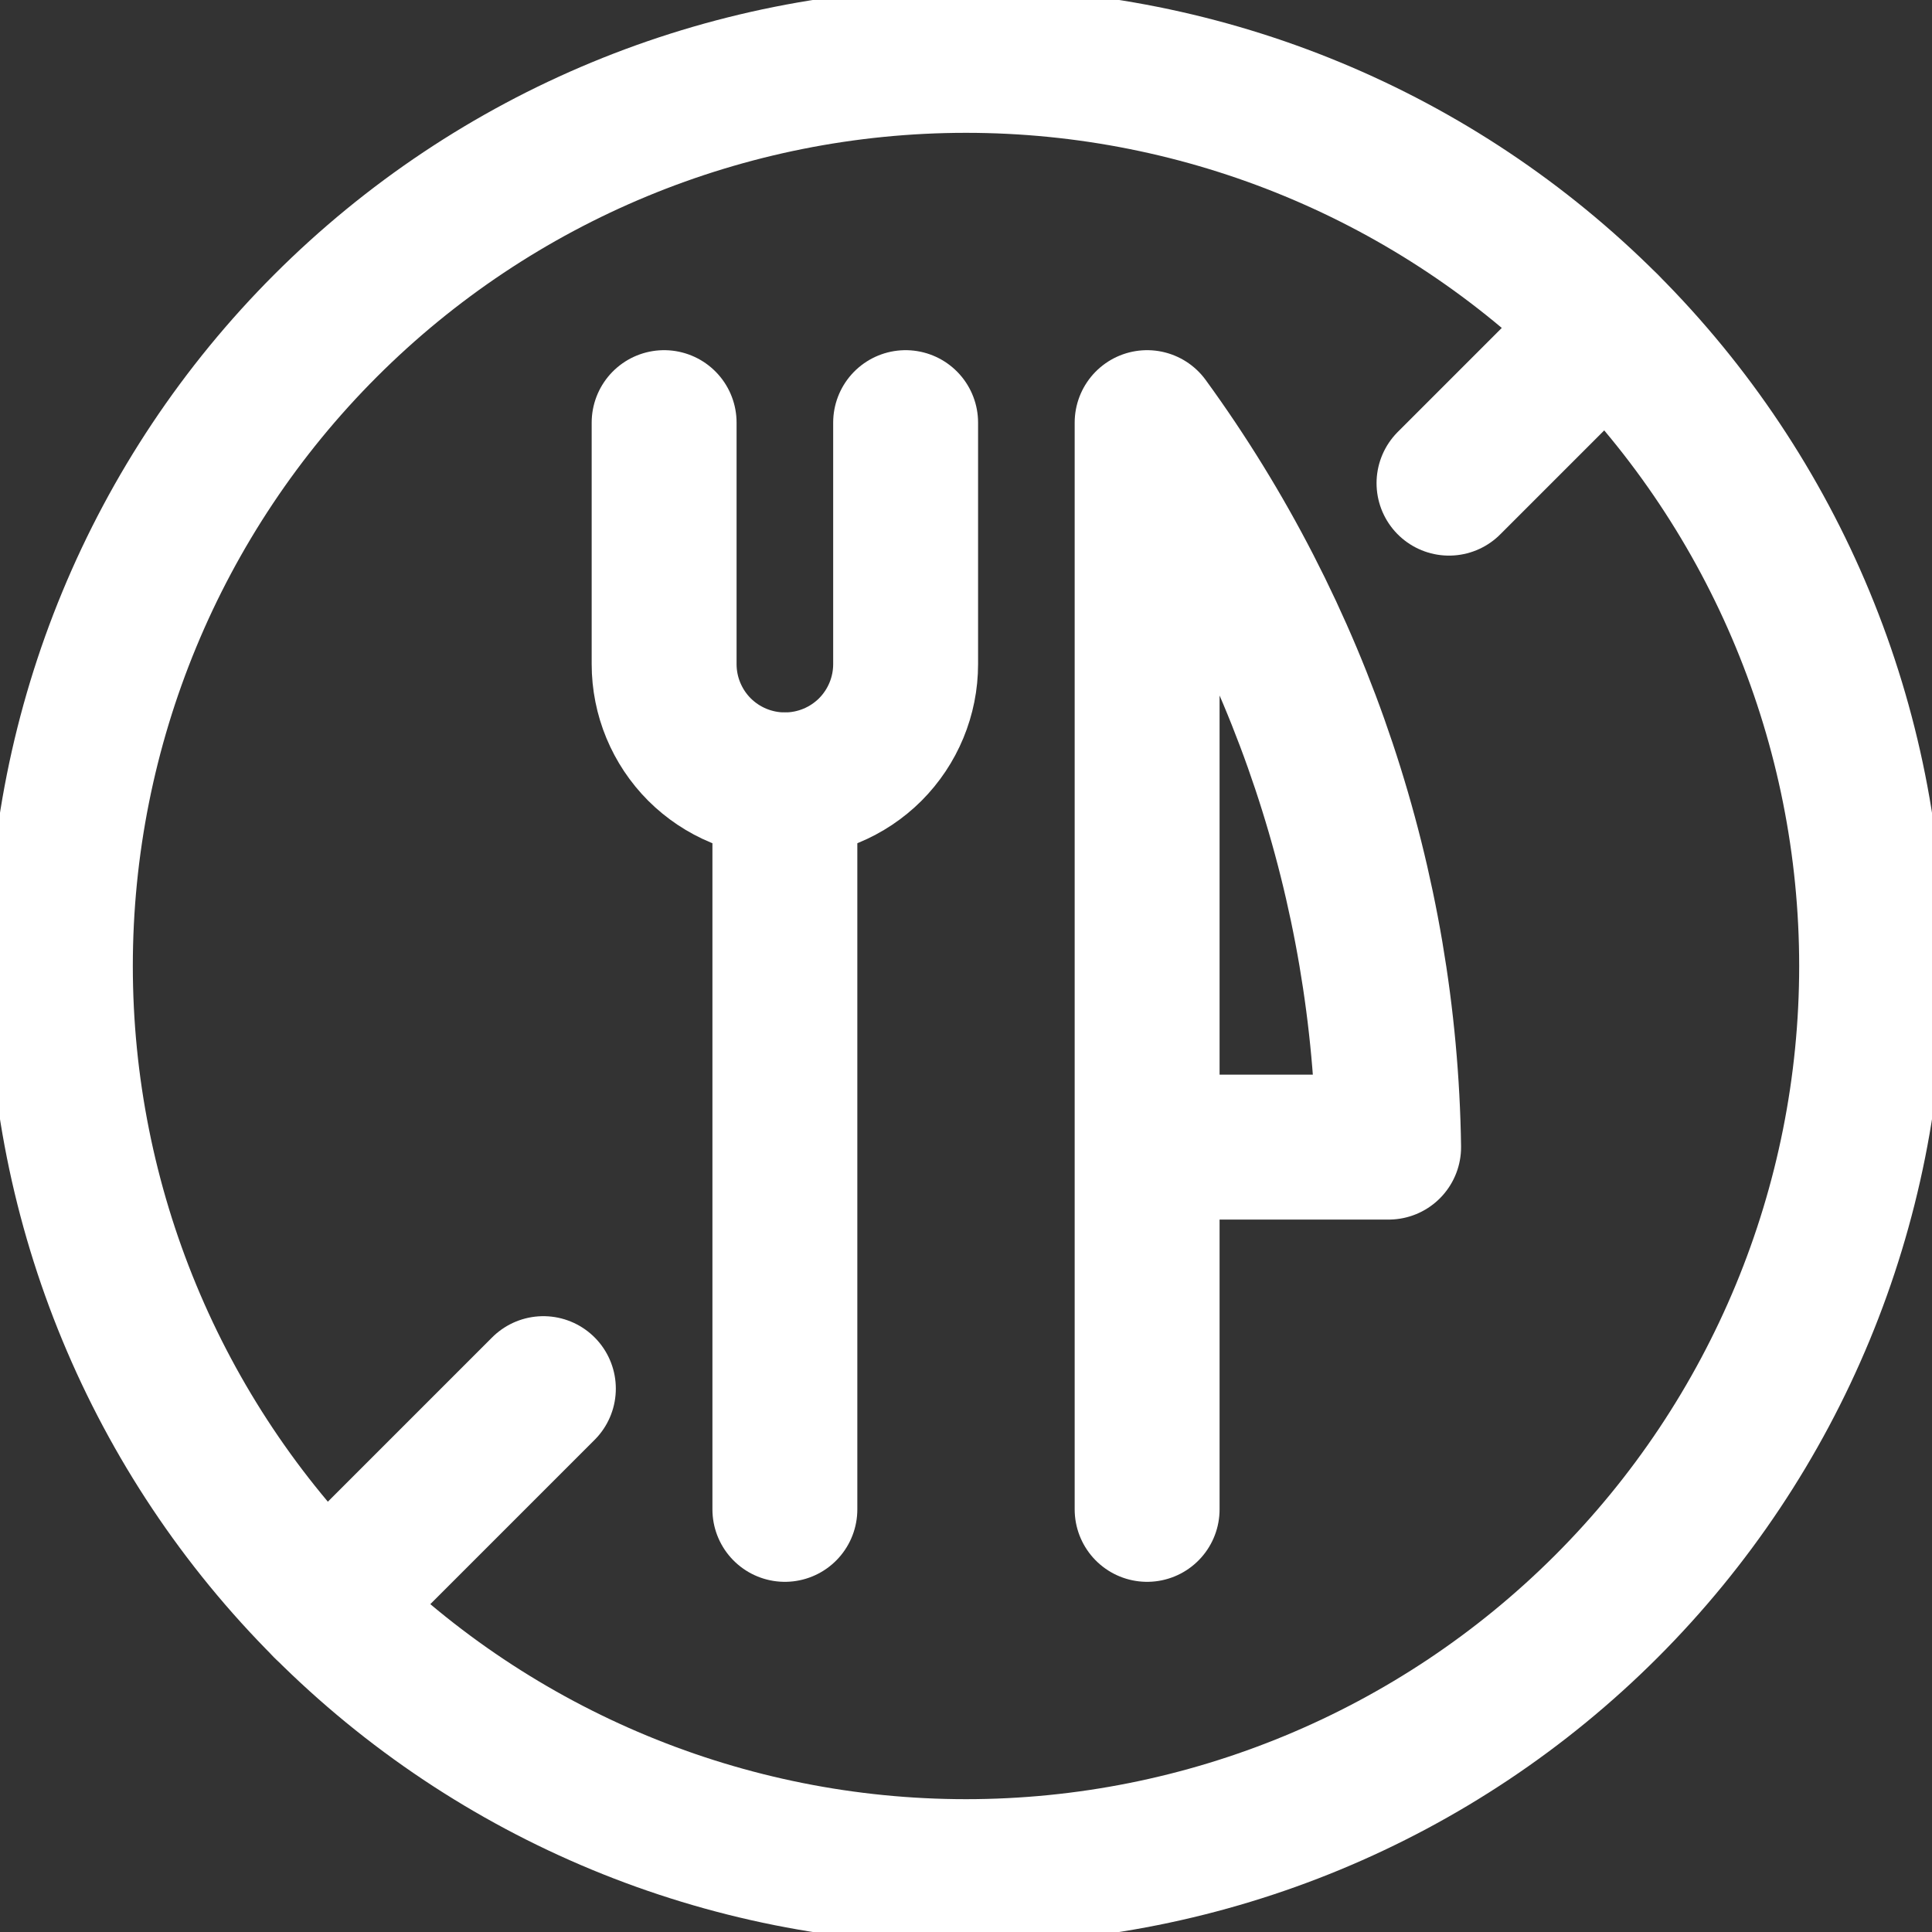 <svg width="24" height="24" viewBox="0 0 24 24" fill="none" xmlns="http://www.w3.org/2000/svg">
<rect x="0" y="0" width="24" height="24" fill="#333333" stroke="none"/>
<g clip-path="url(#clip0_176_446)">
<path d="M0.75 12C0.75 14.984 1.935 17.845 4.045 19.955C6.155 22.065 9.016 23.25 12 23.25C14.984 23.25 17.845 22.065 19.955 19.955C22.065 17.845 23.25 14.984 23.25 12C23.25 9.016 22.065 6.155 19.955 4.045C17.845 1.935 14.984 0.75 12 0.75C9.016 0.75 6.155 1.935 4.045 4.045C1.935 6.155 0.75 9.016 0.75 12Z" stroke="white" stroke-width="1.8" stroke-linecap="round" stroke-linejoin="round"/>
<path d="M6.75 17.25L4.045 19.955" stroke="white" stroke-width="1.8" stroke-linecap="round" stroke-linejoin="round"/>
<path d="M19.955 4.047L18 6.002" stroke="white" stroke-width="1.8" stroke-linecap="round" stroke-linejoin="round"/>
<path d="M14.25 18.75V5.25C16.155 7.869 17.203 11.012 17.25 14.25H14.25" stroke="white" stroke-width="1.8" stroke-linecap="round" stroke-linejoin="round"/>
<path d="M9.75 9.75V18.75" stroke="white" stroke-width="1.8" stroke-linecap="round" stroke-linejoin="round"/>
<path d="M11.25 5.25V8.25C11.25 8.648 11.092 9.029 10.811 9.311C10.529 9.592 10.148 9.75 9.75 9.75C9.352 9.75 8.971 9.592 8.689 9.311C8.408 9.029 8.25 8.648 8.25 8.25V5.25" stroke="white" stroke-width="1.8" stroke-linecap="round" stroke-linejoin="round"/>
</g>
<defs>
<clipPath id="clip0_176_446">
<rect width="24" height="24" fill="white"/>
</clipPath>
</defs>
</svg>
